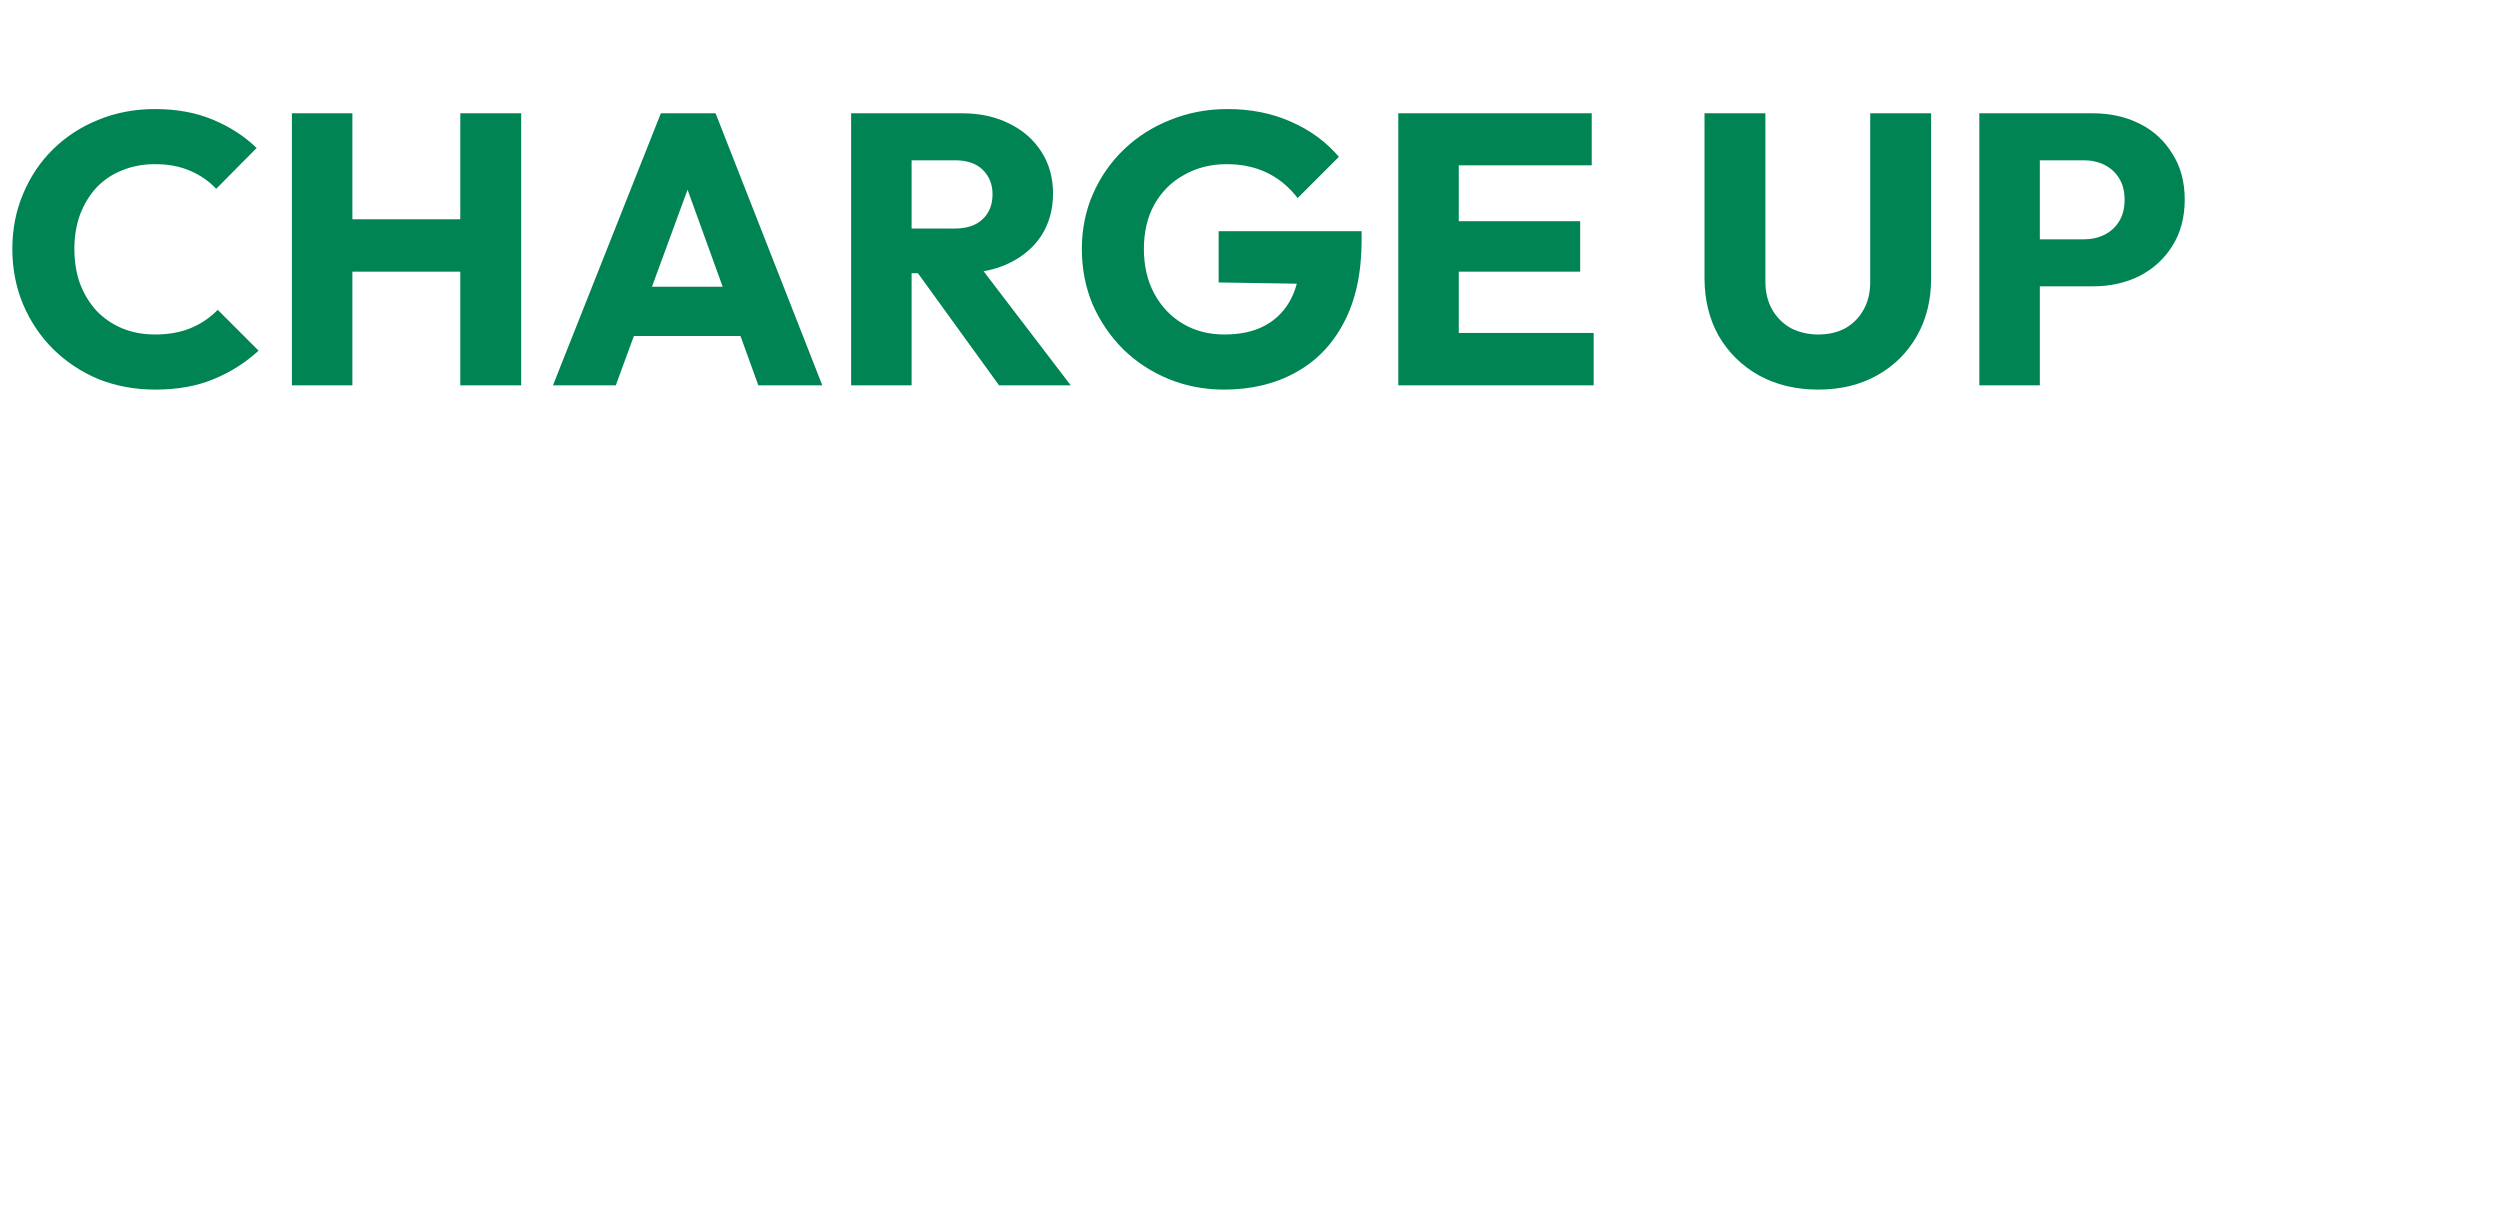 <svg width="519" height="251" viewBox="0 0 519 251" fill="none" xmlns="http://www.w3.org/2000/svg">
<g filter="url(#filter0_d_15_16)">
<path d="M28.2 173.45V155.15H51C53.9 155.15 56.55 154.55 58.95 153.35C61.35 152.15 63.25 150.4 64.65 148.1C66.05 145.8 66.75 143 66.75 139.7C66.75 136.5 66.05 133.75 64.65 131.45C63.25 129.15 61.35 127.4 58.95 126.2C56.55 125 53.9 124.4 51 124.4H28.2V106.1H54.45C61.15 106.1 67.2 107.45 72.6 110.15C78 112.85 82.25 116.75 85.35 121.85C88.55 126.85 90.15 132.8 90.15 139.7C90.15 146.6 88.55 152.6 85.35 157.7C82.25 162.7 78 166.6 72.6 169.4C67.2 172.1 61.15 173.45 54.45 173.45H28.2ZM10.2 212V106.1H33.75V212H10.2ZM103.364 212V106.1H126.914V212H103.364ZM121.514 212V191.3H173.864V212H121.514ZM176.566 212L218.566 106.1H239.866L281.416 212H256.516L224.716 124.1H233.266L201.016 212H176.566ZM200.416 192.8V173.6H258.166V192.8H200.416ZM311.695 172.55L270.895 106.1H298.195L329.545 159.8H311.995L343.345 106.1H370.045L328.945 172.55H311.695ZM308.845 212V161.75H332.395V212H308.845Z" fill="white"/>
</g>
<g filter="url(#filter1_d_15_16)">
<path d="M424.4 212.96C420.133 212.96 416.187 212.213 412.56 210.72C408.987 209.227 405.84 207.147 403.12 204.48C400.4 201.813 398.293 198.72 396.8 195.2C395.307 191.627 394.56 187.787 394.56 183.68C394.56 179.52 395.307 175.68 396.8 172.16C398.293 168.64 400.373 165.573 403.04 162.96C405.707 160.293 408.827 158.24 412.4 156.8C416.027 155.307 419.973 154.56 424.24 154.56C428.453 154.56 432.347 155.307 435.92 156.8C439.547 158.24 442.693 160.293 445.36 162.96C448.08 165.573 450.187 168.667 451.68 172.24C453.173 175.76 453.92 179.6 453.92 183.76C453.92 187.867 453.173 191.707 451.68 195.28C450.187 198.8 448.107 201.893 445.44 204.56C442.773 207.173 439.627 209.227 436 210.72C432.427 212.213 428.56 212.96 424.4 212.96ZM424.24 201.52C427.6 201.52 430.533 200.773 433.04 199.28C435.6 197.787 437.573 195.707 438.96 193.04C440.347 190.32 441.04 187.2 441.04 183.68C441.04 181.013 440.64 178.613 439.84 176.48C439.04 174.293 437.893 172.427 436.4 170.88C434.907 169.28 433.12 168.08 431.04 167.28C429.013 166.427 426.747 166 424.24 166C420.88 166 417.92 166.747 415.36 168.24C412.853 169.68 410.907 171.733 409.52 174.4C408.133 177.013 407.44 180.107 407.44 183.68C407.44 186.347 407.84 188.773 408.64 190.96C409.44 193.147 410.56 195.04 412 196.64C413.493 198.187 415.28 199.387 417.36 200.24C419.44 201.093 421.733 201.52 424.24 201.52ZM461.893 212V155.52H470.693L474.453 166.8V212H461.893ZM500.853 212L467.573 169.36L470.693 155.52L503.973 198.16L500.853 212ZM500.853 212L497.493 200.72V155.52H510.053V212H500.853Z" fill="white"/>
</g>
<path d="M32.24 80.88C28.027 80.88 24.107 80.16 20.48 78.72C16.907 77.227 13.76 75.147 11.04 72.48C8.373 69.813 6.293 66.72 4.8 63.2C3.307 59.627 2.56 55.787 2.56 51.68C2.56 47.573 3.307 43.76 4.8 40.24C6.293 36.667 8.373 33.573 11.04 30.96C13.707 28.347 16.827 26.32 20.4 24.88C24.027 23.387 27.947 22.64 32.16 22.64C36.64 22.64 40.613 23.36 44.08 24.8C47.6 26.24 50.667 28.213 53.28 30.72L44.88 39.2C43.387 37.6 41.573 36.347 39.44 35.44C37.36 34.533 34.933 34.08 32.16 34.08C29.707 34.08 27.44 34.507 25.36 35.36C23.333 36.16 21.573 37.333 20.08 38.88C18.64 40.427 17.493 42.293 16.64 44.48C15.84 46.667 15.44 49.067 15.44 51.68C15.44 54.347 15.84 56.773 16.64 58.96C17.493 61.147 18.64 63.013 20.08 64.56C21.573 66.107 23.333 67.307 25.36 68.16C27.44 69.013 29.707 69.44 32.16 69.44C35.04 69.44 37.547 68.987 39.68 68.08C41.813 67.173 43.653 65.92 45.2 64.32L53.68 72.8C50.96 75.307 47.84 77.28 44.32 78.72C40.853 80.16 36.827 80.88 32.24 80.88ZM60.596 80V23.52H73.156V80H60.596ZM95.556 80V23.52H108.196V80H95.556ZM68.116 56.4V45.52H99.716V56.4H68.116ZM114.794 80L137.194 23.52H148.554L170.714 80H157.434L140.474 33.12H145.034L127.834 80H114.794ZM127.514 69.76V59.52H158.314V69.76H127.514ZM186.29 56.72V47.44H198.21C200.717 47.44 202.637 46.8 203.97 45.52C205.357 44.24 206.05 42.507 206.05 40.32C206.05 38.293 205.383 36.613 204.05 35.28C202.717 33.947 200.797 33.28 198.29 33.28H186.29V23.52H199.73C203.463 23.52 206.743 24.24 209.57 25.68C212.397 27.067 214.61 29.013 216.21 31.52C217.81 34.027 218.61 36.907 218.61 40.16C218.61 43.467 217.81 46.373 216.21 48.88C214.61 51.333 212.37 53.253 209.49 54.64C206.61 56.027 203.223 56.72 199.33 56.72H186.29ZM176.69 80V23.52H189.25V80H176.69ZM207.41 80L189.81 55.68L201.33 52.56L222.29 80H207.41ZM254.111 80.88C250.005 80.88 246.138 80.133 242.511 78.64C238.938 77.147 235.818 75.093 233.151 72.48C230.485 69.813 228.378 66.72 226.831 63.2C225.338 59.627 224.591 55.787 224.591 51.68C224.591 47.573 225.365 43.76 226.911 40.24C228.458 36.72 230.591 33.653 233.311 31.04C236.085 28.373 239.311 26.32 242.991 24.88C246.671 23.387 250.618 22.64 254.831 22.64C259.685 22.64 264.085 23.52 268.031 25.28C272.031 27.04 275.338 29.467 277.951 32.56L269.391 41.12C267.578 38.773 265.445 37.013 262.991 35.84C260.538 34.667 257.765 34.08 254.671 34.08C251.365 34.08 248.405 34.827 245.791 36.32C243.178 37.76 241.125 39.813 239.631 42.48C238.191 45.093 237.471 48.16 237.471 51.68C237.471 55.2 238.191 58.293 239.631 60.96C241.071 63.627 243.045 65.707 245.551 67.2C248.058 68.693 250.938 69.44 254.191 69.44C257.498 69.44 260.298 68.827 262.591 67.6C264.938 66.32 266.725 64.507 267.951 62.16C269.231 59.76 269.871 56.853 269.871 53.44L278.191 59.04L252.991 58.64V48H282.671V49.84C282.671 56.613 281.445 62.32 278.991 66.96C276.591 71.547 273.231 75.013 268.911 77.36C264.645 79.707 259.711 80.88 254.111 80.88ZM290.284 80V23.52H302.844V80H290.284ZM299.884 80V69.12H330.844V80H299.884ZM299.884 56.4V45.92H328.044V56.4H299.884ZM299.884 34.32V23.52H330.444V34.32H299.884ZM377.457 80.88C372.817 80.88 368.71 79.893 365.137 77.92C361.617 75.947 358.844 73.227 356.817 69.76C354.844 66.24 353.857 62.24 353.857 57.76V23.52H366.497V58.48C366.497 60.72 366.977 62.667 367.937 64.32C368.897 65.973 370.204 67.253 371.857 68.16C373.564 69.013 375.43 69.44 377.457 69.44C379.59 69.44 381.457 69.013 383.057 68.16C384.657 67.253 385.91 66 386.817 64.4C387.777 62.747 388.257 60.8 388.257 58.56V23.52H400.897V57.84C400.897 62.32 399.91 66.293 397.937 69.76C395.964 73.227 393.217 75.947 389.697 77.92C386.177 79.893 382.097 80.88 377.457 80.88ZM420.509 59.44V49.68H432.669C434.215 49.68 435.629 49.36 436.909 48.72C438.189 48.08 439.202 47.147 439.949 45.92C440.695 44.693 441.069 43.2 441.069 41.44C441.069 39.733 440.695 38.267 439.949 37.04C439.202 35.813 438.189 34.88 436.909 34.24C435.629 33.6 434.215 33.28 432.669 33.28H420.509V23.52H434.509C438.082 23.52 441.309 24.24 444.189 25.68C447.069 27.12 449.335 29.2 450.989 31.92C452.695 34.587 453.549 37.76 453.549 41.44C453.549 45.12 452.695 48.32 450.989 51.04C449.335 53.707 447.069 55.787 444.189 57.28C441.309 58.72 438.082 59.44 434.509 59.44H420.509ZM410.909 80V23.52H423.469V80H410.909Z" fill="#008453"/>
<defs>
<filter id="filter0_d_15_16" x="10.2" y="106.1" width="367.845" height="113.9" filterUnits="userSpaceOnUse" color-interpolation-filters="sRGB">
<feFlood flood-opacity="0" result="BackgroundImageFix"/>
<feColorMatrix in="SourceAlpha" type="matrix" values="0 0 0 0 0 0 0 0 0 0 0 0 0 0 0 0 0 0 127 0" result="hardAlpha"/>
<feOffset dx="4" dy="4"/>
<feGaussianBlur stdDeviation="2"/>
<feComposite in2="hardAlpha" operator="out"/>
<feColorMatrix type="matrix" values="0 0 0 0 0.2 0 0 0 0 0.2 0 0 0 0 0.2 0 0 0 0.5 0"/>
<feBlend mode="normal" in2="BackgroundImageFix" result="effect1_dropShadow_15_16"/>
<feBlend mode="normal" in="SourceGraphic" in2="effect1_dropShadow_15_16" result="shape"/>
</filter>
<filter id="filter1_d_15_16" x="394.56" y="154.56" width="123.493" height="66.4" filterUnits="userSpaceOnUse" color-interpolation-filters="sRGB">
<feFlood flood-opacity="0" result="BackgroundImageFix"/>
<feColorMatrix in="SourceAlpha" type="matrix" values="0 0 0 0 0 0 0 0 0 0 0 0 0 0 0 0 0 0 127 0" result="hardAlpha"/>
<feOffset dx="4" dy="4"/>
<feGaussianBlur stdDeviation="2"/>
<feComposite in2="hardAlpha" operator="out"/>
<feColorMatrix type="matrix" values="0 0 0 0 0.2 0 0 0 0 0.2 0 0 0 0 0.2 0 0 0 0.5 0"/>
<feBlend mode="normal" in2="BackgroundImageFix" result="effect1_dropShadow_15_16"/>
<feBlend mode="normal" in="SourceGraphic" in2="effect1_dropShadow_15_16" result="shape"/>
</filter>
</defs>
</svg>
